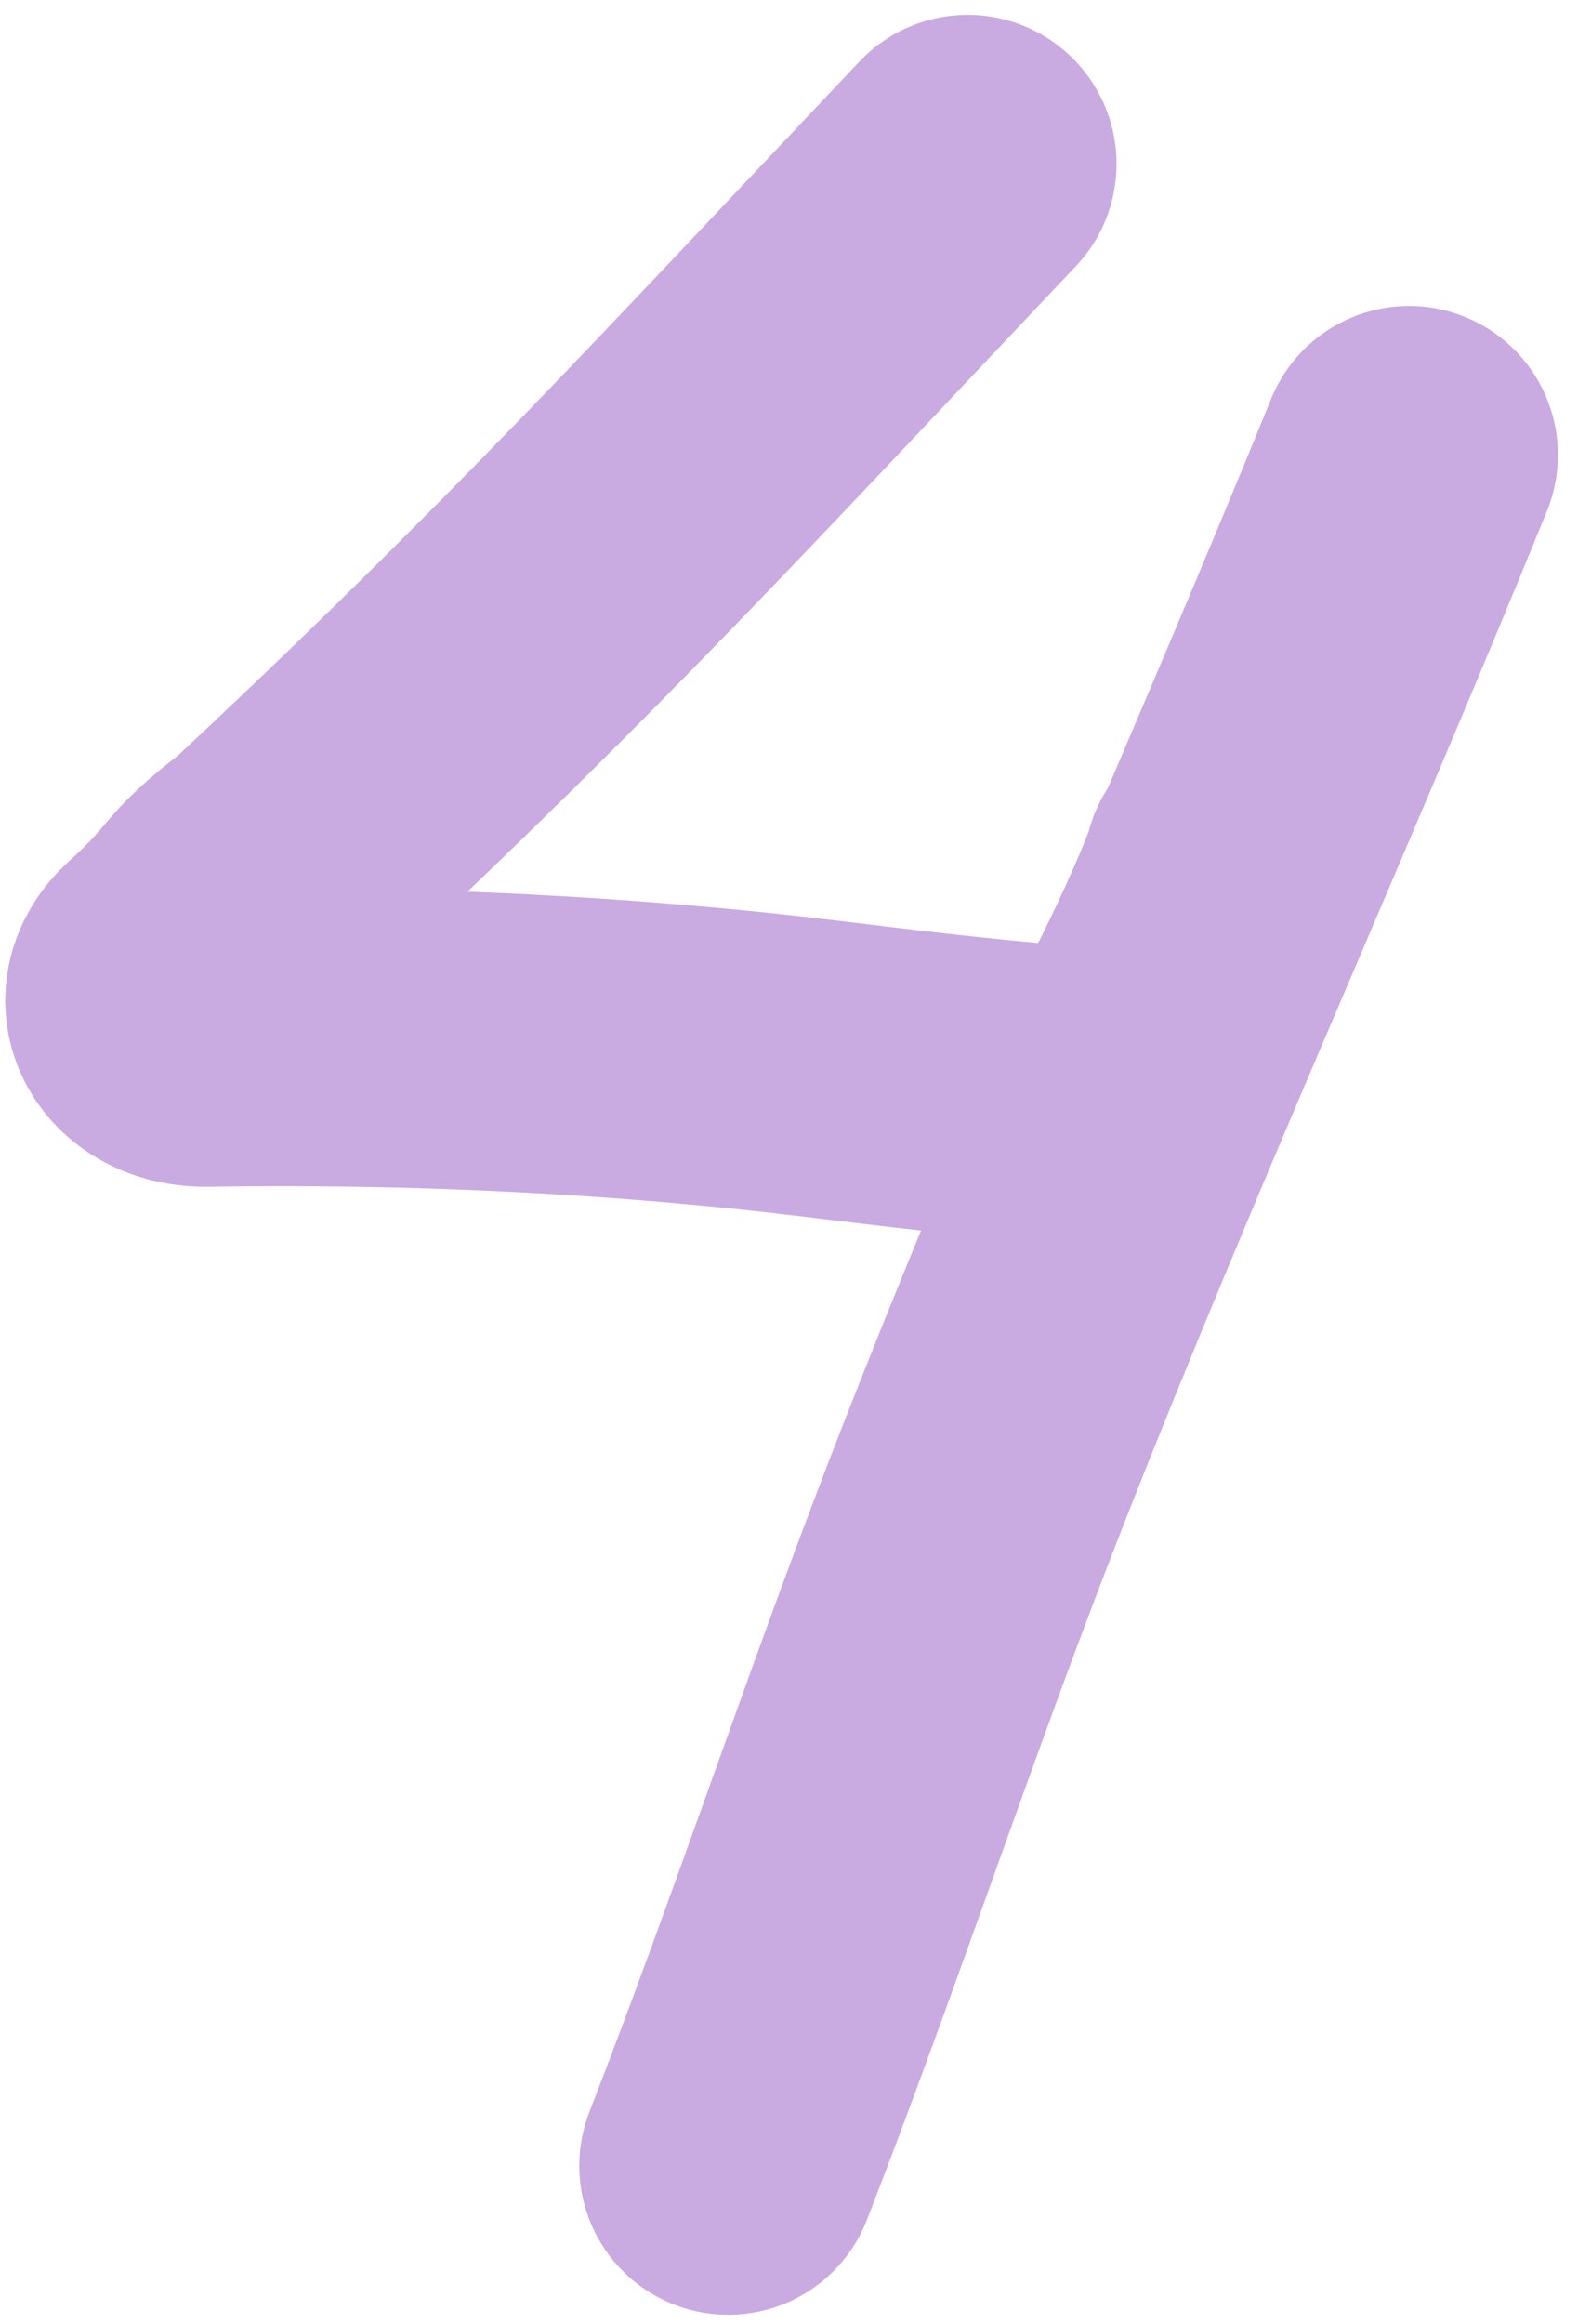<?xml version="1.0" encoding="UTF-8"?> <svg xmlns="http://www.w3.org/2000/svg" width="53" height="78" viewBox="0 0 53 78" fill="none"><path d="M32.5 5.5C23.5 15 18.5 20.5 9.221 29.169C7.051 30.83 7.716 30.759 5.687 32.597C4.57 33.608 5.421 34.853 6.927 34.829C13.793 34.72 20.858 35.047 27.655 35.876C29.949 36.156 32.948 36.52 35.334 36.704C35.494 36.716 37.13 36.883 37.61 36.656C38.381 36.291 41.278 29.92 41.404 29.169" stroke="#C9AAE1" stroke-width="10" stroke-linecap="round"></path><path d="M47.325 15.269C42.67 26.706 37.56 37.947 33.043 49.447C30.026 57.129 27.443 65.021 24.457 72.686" stroke="#C9AAE1" stroke-width="10" stroke-linecap="round"></path></svg> 